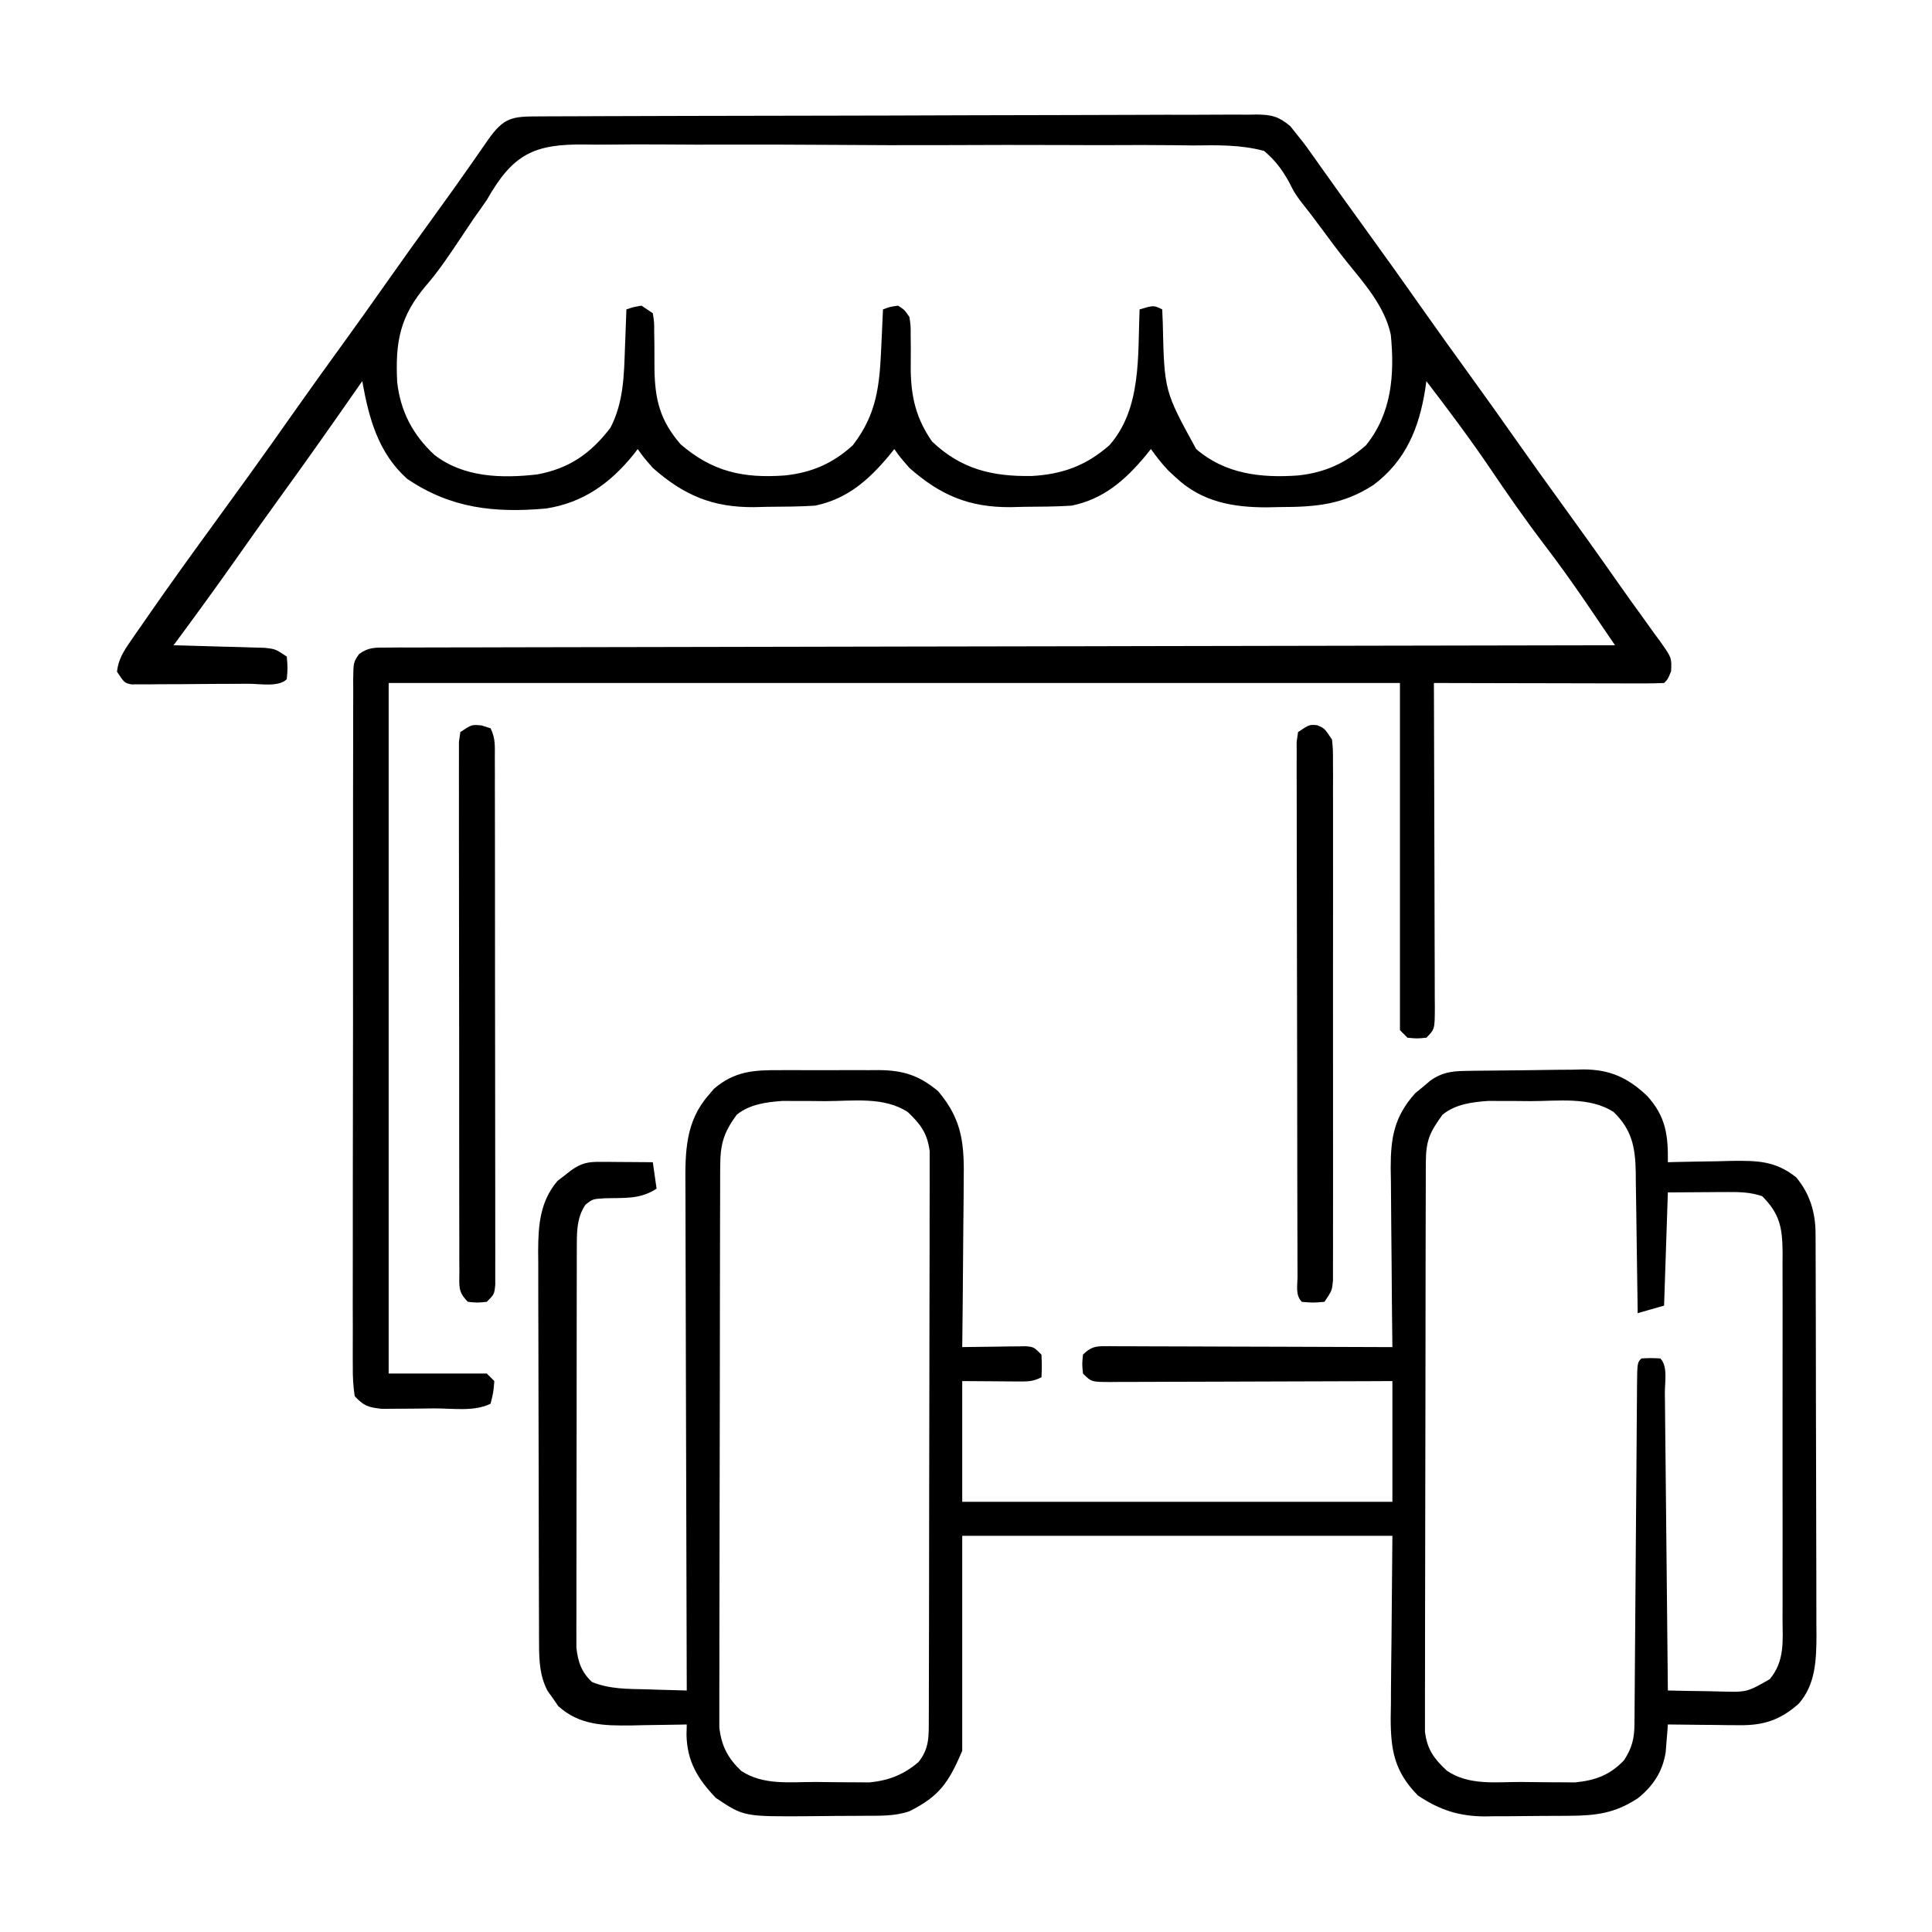<?xml version="1.0" encoding="UTF-8"?>
<svg version="1.1" xmlns="http://www.w3.org/2000/svg" width="512" height="512">
<path d="M0 0 C0.831 -0.004 1.662 -0.009 2.519 -0.013 C5.32 -0.027 8.121 -0.033 10.923 -0.039 C12.925 -0.047 14.927 -0.055 16.929 -0.064 C23.517 -0.09 30.105 -0.105 36.693 -0.12 C38.958 -0.125 41.223 -0.13 43.489 -0.136 C52.909 -0.157 62.329 -0.176 71.749 -0.187 C85.263 -0.204 98.778 -0.237 112.292 -0.294 C121.787 -0.332 131.282 -0.352 140.777 -0.357 C146.452 -0.361 152.126 -0.373 157.801 -0.405 C163.139 -0.435 168.476 -0.442 173.814 -0.43 C175.774 -0.43 177.734 -0.438 179.695 -0.456 C182.369 -0.478 185.042 -0.47 187.716 -0.454 C188.883 -0.475 188.883 -0.475 190.073 -0.496 C194.096 -0.437 195.829 -0.028 198.972 2.571 C202.601 7.085 202.601 7.085 203.924 8.947 C204.427 9.65 204.93 10.353 205.449 11.078 C205.977 11.825 206.505 12.572 207.049 13.341 C208.203 14.959 209.358 16.576 210.513 18.193 C211.1 19.017 211.686 19.841 212.29 20.69 C214.509 23.799 216.75 26.891 218.992 29.983 C224.227 37.203 229.399 44.465 234.529 51.76 C238.163 56.92 241.845 62.043 245.549 67.154 C250.259 73.654 254.911 80.193 259.529 86.759 C263.163 91.92 266.845 97.043 270.549 102.154 C275.785 109.385 280.982 116.642 286.099 123.959 C288.13 126.861 290.194 129.736 292.279 132.599 C293.307 134.034 294.334 135.469 295.361 136.904 C295.848 137.56 296.335 138.215 296.836 138.891 C300.082 143.476 300.082 143.476 299.904 147.045 C299.049 149.154 299.049 149.154 298.049 150.154 C296.146 150.248 294.24 150.271 292.335 150.267 C291.114 150.267 289.893 150.267 288.635 150.267 C287.292 150.262 285.95 150.257 284.607 150.252 C283.241 150.25 281.875 150.248 280.508 150.247 C276.906 150.243 273.305 150.234 269.703 150.223 C266.029 150.212 262.356 150.208 258.683 150.203 C251.472 150.192 244.26 150.175 237.049 150.154 C237.053 151.302 237.057 152.45 237.062 153.633 C237.102 164.434 237.132 175.235 237.152 186.036 C237.163 191.59 237.177 197.143 237.199 202.696 C237.221 208.052 237.233 213.408 237.238 218.763 C237.242 220.81 237.249 222.857 237.26 224.904 C237.274 227.764 237.276 230.622 237.276 233.482 C237.283 234.335 237.29 235.188 237.297 236.067 C237.277 241.926 237.277 241.926 235.049 244.154 C232.549 244.404 232.549 244.404 230.049 244.154 C229.389 243.494 228.729 242.834 228.049 242.154 C228.049 211.794 228.049 181.434 228.049 150.154 C139.609 150.154 51.169 150.154 -39.951 150.154 C-39.951 210.544 -39.951 270.934 -39.951 333.154 C-31.371 333.154 -22.791 333.154 -13.951 333.154 C-13.291 333.814 -12.631 334.474 -11.951 335.154 C-12.201 338.216 -12.201 338.216 -12.951 341.154 C-17.239 343.298 -22.939 342.381 -27.7 342.394 C-29.812 342.404 -31.922 342.435 -34.034 342.466 C-35.379 342.473 -36.724 342.478 -38.069 342.482 C-39.292 342.491 -40.515 342.501 -41.775 342.51 C-45.367 342.107 -46.503 341.774 -48.951 339.154 C-49.35 336.44 -49.488 334.127 -49.453 331.41 C-49.461 330.215 -49.461 330.215 -49.469 328.996 C-49.483 326.317 -49.468 323.639 -49.453 320.961 C-49.457 319.044 -49.462 317.127 -49.47 315.21 C-49.484 309.998 -49.472 304.785 -49.456 299.572 C-49.442 294.124 -49.448 288.677 -49.452 283.229 C-49.455 274.079 -49.441 264.929 -49.418 255.779 C-49.391 245.192 -49.39 234.604 -49.401 224.016 C-49.412 213.843 -49.406 203.67 -49.392 193.497 C-49.386 189.162 -49.386 184.827 -49.391 180.493 C-49.396 175.391 -49.386 170.289 -49.364 165.187 C-49.358 163.311 -49.358 161.435 -49.363 159.559 C-49.369 157.005 -49.356 154.452 -49.339 151.897 C-49.345 151.149 -49.351 150.402 -49.357 149.631 C-49.296 144.648 -49.296 144.648 -47.774 142.465 C-45.249 140.648 -43.511 140.775 -40.413 140.769 C-39.254 140.76 -38.095 140.75 -36.901 140.74 C-34.982 140.748 -34.982 140.748 -33.025 140.755 C-31.657 140.75 -30.289 140.743 -28.921 140.735 C-25.154 140.717 -21.387 140.718 -17.62 140.721 C-13.56 140.722 -9.501 140.705 -5.442 140.691 C1.594 140.668 8.63 140.656 15.666 140.652 C25.838 140.645 36.011 140.622 46.183 140.595 C62.687 140.552 79.19 140.522 95.693 140.5 C111.727 140.479 127.761 140.452 143.795 140.416 C144.783 140.414 145.771 140.412 146.789 140.41 C151.744 140.399 156.7 140.387 161.656 140.376 C202.787 140.283 243.918 140.211 285.049 140.154 C283.01 137.152 280.967 134.153 278.924 131.154 C278.069 129.895 278.069 129.895 277.197 128.611 C273.611 123.354 269.913 118.21 266.049 113.154 C261.115 106.669 256.494 100.013 251.933 93.262 C246.566 85.359 240.854 77.737 235.049 70.154 C234.902 71.206 234.902 71.206 234.752 72.279 C233.13 82.567 229.629 91.179 221.095 97.63 C213.014 102.905 205.774 103.518 196.299 103.529 C195.169 103.553 194.04 103.578 192.877 103.603 C183.744 103.635 175.464 102.139 168.611 95.654 C167.994 95.087 167.376 94.52 166.74 93.935 C165.005 92.108 163.516 90.2 162.049 88.154 C161.575 88.746 161.102 89.337 160.615 89.947 C155.174 96.448 149.532 101.403 141.049 103.154 C136.823 103.431 132.595 103.431 128.361 103.466 C126.641 103.51 126.641 103.51 124.886 103.554 C113.879 103.636 106.266 100.407 98.049 93.154 C95.549 90.279 95.549 90.279 94.049 88.154 C93.575 88.746 93.102 89.337 92.615 89.947 C87.174 96.448 81.532 101.403 73.049 103.154 C68.823 103.431 64.595 103.431 60.361 103.466 C58.641 103.51 58.641 103.51 56.886 103.554 C45.879 103.636 38.266 100.407 30.049 93.154 C27.549 90.279 27.549 90.279 26.049 88.154 C25.659 88.662 25.27 89.17 24.869 89.693 C18.704 97.278 11.55 102.404 1.748 103.912 C-11.999 105.145 -23.571 103.852 -35.076 96.029 C-42.742 89.136 -45.197 79.971 -46.951 70.154 C-47.308 70.665 -47.664 71.177 -48.03 71.704 C-55.004 81.717 -62.024 91.69 -69.19 101.565 C-72.861 106.628 -76.482 111.724 -80.076 116.841 C-85.593 124.693 -91.246 132.439 -96.951 140.154 C-96.149 140.174 -95.347 140.194 -94.521 140.214 C-90.893 140.309 -87.266 140.419 -83.639 140.529 C-82.376 140.56 -81.114 140.591 -79.813 140.623 C-78.604 140.661 -77.396 140.7 -76.151 140.74 C-75.035 140.771 -73.92 140.803 -72.771 140.835 C-69.951 141.154 -69.951 141.154 -66.951 143.154 C-66.701 146.216 -66.701 146.216 -66.951 149.154 C-69.119 151.321 -74.154 150.343 -77.166 150.357 C-78.555 150.366 -78.555 150.366 -79.973 150.374 C-81.936 150.384 -83.898 150.39 -85.861 150.394 C-88.873 150.404 -91.884 150.435 -94.895 150.466 C-96.798 150.473 -98.701 150.478 -100.604 150.482 C-101.509 150.494 -102.414 150.507 -103.347 150.519 C-104.184 150.516 -105.022 150.513 -105.885 150.51 C-106.624 150.514 -107.362 150.518 -108.123 150.521 C-109.951 150.154 -109.951 150.154 -111.951 147.154 C-111.593 143.984 -110.259 141.831 -108.467 139.24 C-107.951 138.488 -107.435 137.737 -106.903 136.962 C-106.061 135.758 -106.061 135.758 -105.201 134.529 C-104.328 133.267 -104.328 133.267 -103.438 131.98 C-97.923 124.043 -92.271 116.205 -86.581 108.392 C-83.843 104.631 -81.115 100.862 -78.389 97.091 C-77.85 96.346 -77.311 95.601 -76.756 94.833 C-72.619 89.101 -68.537 83.331 -64.471 77.548 C-60.299 71.624 -56.058 65.751 -51.807 59.884 C-48.152 54.833 -44.538 49.754 -40.951 44.654 C-36.299 38.037 -31.583 31.468 -26.831 24.922 C-24.033 21.061 -21.263 17.184 -18.534 13.275 C-17.984 12.489 -17.435 11.704 -16.869 10.894 C-15.82 9.389 -14.774 7.881 -13.733 6.371 C-9.418 0.184 -7.235 0.005 0 0 Z M-13.951 22.154 C-15.092 23.81 -16.244 25.457 -17.42 27.087 C-18.989 29.401 -20.54 31.725 -22.087 34.053 C-24.581 37.779 -27.066 41.386 -30.002 44.779 C-36.946 52.963 -38.224 59.686 -37.694 70.392 C-36.833 78.172 -33.517 84.449 -27.811 89.716 C-20.064 95.705 -9.964 95.965 -0.588 94.88 C7.909 93.325 13.627 89.316 18.822 82.509 C22.315 75.802 22.429 68.552 22.674 61.154 C22.712 60.188 22.751 59.223 22.791 58.228 C22.884 55.87 22.97 53.512 23.049 51.154 C24.861 50.529 24.861 50.529 27.049 50.154 C28.534 51.144 28.534 51.144 30.049 52.154 C30.417 54.457 30.417 54.457 30.42 57.318 C30.437 58.358 30.454 59.399 30.472 60.47 C30.481 62.653 30.487 64.835 30.488 67.017 C30.635 75.242 32.019 80.646 37.424 86.904 C45.927 94.193 54.019 95.955 65.049 95.154 C72.101 94.417 77.789 91.969 83.049 87.154 C89.534 78.778 90.165 71.03 90.611 60.779 C90.676 59.389 90.676 59.389 90.742 57.97 C90.847 55.698 90.949 53.426 91.049 51.154 C92.861 50.466 92.861 50.466 95.049 50.154 C96.778 51.281 96.778 51.281 98.049 53.154 C98.402 55.447 98.402 55.447 98.384 58.127 C98.397 59.109 98.41 60.092 98.424 61.105 C98.424 63.152 98.416 65.199 98.4 67.246 C98.513 74.504 99.867 80.122 104.049 86.154 C111.755 93.497 120.018 95.471 130.47 95.298 C138.604 94.842 144.849 92.571 151.049 87.154 C159.637 77.416 158.543 63.36 159.049 51.154 C162.799 50.029 162.799 50.029 165.049 51.154 C165.097 52.337 165.146 53.521 165.197 54.74 C165.601 72.745 165.601 72.745 174.049 88.154 C181.724 94.779 191.242 95.867 201.049 95.154 C208.128 94.414 213.697 91.883 219.049 87.154 C225.876 78.701 226.66 68.43 225.628 57.882 C224.025 50.334 218.595 44.28 213.858 38.406 C211.567 35.555 209.403 32.62 207.233 29.676 C205.402 27.203 203.551 24.75 201.626 22.349 C200.049 20.154 200.049 20.154 198.669 17.417 C196.761 14.011 195.032 11.696 192.049 9.154 C185.824 7.469 179.718 7.626 173.307 7.699 C171.391 7.681 169.475 7.658 167.559 7.631 C162.368 7.572 157.18 7.583 151.989 7.61 C147.65 7.627 143.311 7.609 138.972 7.59 C128.732 7.547 118.494 7.56 108.254 7.61 C97.703 7.66 87.156 7.623 76.605 7.542 C67.535 7.475 58.465 7.459 49.394 7.483 C43.982 7.498 38.572 7.494 33.16 7.443 C28.068 7.398 22.98 7.416 17.888 7.482 C16.025 7.496 14.161 7.488 12.298 7.456 C-1.594 7.237 -7.071 10.056 -13.951 22.154 Z " fill="#000000" transform="translate(142.951,30.846)"/>
<path d="M0 0 C1.398 -0.004 1.398 -0.004 2.823 -0.009 C4.787 -0.011 6.75 -0.005 8.713 0.007 C11.709 0.023 14.704 0.007 17.699 -0.012 C19.612 -0.01 21.525 -0.006 23.438 0 C24.328 -0.006 25.219 -0.012 26.137 -0.018 C32.616 0.054 36.766 1.355 41.844 5.586 C48.399 13.348 48.778 19.8 48.609 29.648 C48.604 30.902 48.598 32.156 48.592 33.448 C48.574 36.756 48.538 40.063 48.493 43.371 C48.452 46.756 48.434 50.142 48.414 53.527 C48.37 60.151 48.303 66.775 48.219 73.398 C48.784 73.388 49.349 73.377 49.931 73.367 C52.485 73.325 55.039 73.299 57.594 73.273 C58.483 73.257 59.373 73.24 60.289 73.223 C61.14 73.216 61.991 73.21 62.867 73.203 C63.653 73.193 64.438 73.182 65.248 73.171 C67.219 73.398 67.219 73.398 69.219 75.398 C69.344 78.523 69.344 78.523 69.219 81.398 C66.87 82.573 65.481 82.514 62.867 82.496 C62.101 82.494 61.334 82.491 60.544 82.489 C59.571 82.479 58.597 82.47 57.594 82.461 C54.5 82.44 51.406 82.42 48.219 82.398 C48.219 92.958 48.219 103.518 48.219 114.398 C85.839 114.398 123.459 114.398 162.219 114.398 C162.219 103.838 162.219 93.278 162.219 82.398 C158.599 82.414 158.599 82.414 154.907 82.43 C146.948 82.463 138.989 82.485 131.03 82.502 C126.203 82.513 121.376 82.527 116.549 82.549 C111.894 82.571 107.239 82.583 102.583 82.588 C100.804 82.592 99.025 82.599 97.246 82.61 C94.76 82.624 92.275 82.626 89.79 82.625 C89.049 82.633 88.308 82.64 87.544 82.647 C82.447 82.627 82.447 82.627 80.219 80.398 C79.969 77.898 79.969 77.898 80.219 75.398 C82.707 72.91 84.15 73.163 87.544 73.15 C88.656 73.16 88.656 73.16 89.79 73.171 C90.57 73.171 91.351 73.171 92.155 73.171 C94.741 73.172 97.328 73.187 99.914 73.203 C101.705 73.207 103.496 73.21 105.286 73.212 C110.005 73.219 114.723 73.239 119.441 73.261 C124.254 73.282 129.066 73.291 133.879 73.301 C143.326 73.322 152.772 73.356 162.219 73.398 C162.21 72.702 162.201 72.006 162.192 71.288 C162.111 64.698 162.051 58.108 162.012 51.517 C161.991 48.13 161.963 44.742 161.917 41.355 C161.868 37.453 161.846 33.551 161.828 29.648 C161.807 28.443 161.787 27.237 161.766 25.995 C161.763 17.882 162.687 12.351 168.254 6.121 C168.923 5.573 169.592 5.025 170.281 4.461 C171.289 3.612 171.289 3.612 172.316 2.746 C175.282 0.645 177.848 0.268 181.38 0.206 C182.632 0.181 182.632 0.181 183.909 0.157 C187.732 0.112 191.554 0.071 195.377 0.048 C197.388 0.032 199.398 0.005 201.408 -0.034 C204.318 -0.089 207.227 -0.11 210.137 -0.125 C211.472 -0.159 211.472 -0.159 212.833 -0.194 C219.911 -0.17 224.608 1.986 229.745 6.841 C234.701 12.333 235.312 17.253 235.219 24.398 C236 24.377 236.781 24.357 237.586 24.335 C241.151 24.251 244.716 24.2 248.281 24.148 C249.51 24.115 250.739 24.081 252.006 24.047 C258.948 23.972 263.687 24.003 269.219 28.398 C272.845 32.722 274.34 37.701 274.359 43.261 C274.365 44.263 274.371 45.266 274.376 46.298 C274.378 47.397 274.379 48.496 274.38 49.628 C274.385 50.786 274.39 51.944 274.395 53.137 C274.41 56.978 274.416 60.819 274.422 64.66 C274.426 66.653 274.43 68.646 274.435 70.639 C274.447 76.195 274.454 81.751 274.458 87.307 C274.462 94.481 274.48 101.655 274.509 108.829 C274.53 114.38 274.54 119.932 274.542 125.484 C274.543 128.796 274.55 132.108 274.567 135.421 C274.584 139.121 274.582 142.822 274.575 146.522 C274.584 147.611 274.594 148.699 274.603 149.821 C274.568 156.271 274.388 162.82 269.873 167.918 C265.029 172.211 260.632 173.659 254.262 173.594 C253.15 173.587 252.038 173.581 250.893 173.574 C249.167 173.549 249.167 173.549 247.406 173.523 C246.236 173.514 245.067 173.505 243.861 173.496 C240.98 173.473 238.1 173.44 235.219 173.398 C235.17 174.07 235.122 174.742 235.073 175.434 C234.998 176.324 234.924 177.213 234.848 178.129 C234.779 179.007 234.71 179.885 234.639 180.79 C233.812 185.925 231.288 189.748 227.25 192.969 C221.166 196.942 216.246 197.561 209.016 197.602 C208.219 197.607 207.422 197.613 206.602 197.619 C204.917 197.628 203.233 197.635 201.548 197.639 C198.992 197.648 196.436 197.679 193.879 197.711 C192.237 197.717 190.595 197.723 188.953 197.727 C187.82 197.745 187.82 197.745 186.664 197.764 C179.885 197.736 174.662 196.043 168.969 192.211 C162.733 185.834 161.763 180.241 161.766 171.601 C161.787 170.389 161.807 169.178 161.828 167.93 C161.832 166.798 161.836 165.665 161.84 164.499 C161.861 160.299 161.917 156.099 161.969 151.898 C162.051 142.493 162.134 133.088 162.219 123.398 C124.599 123.398 86.979 123.398 48.219 123.398 C48.219 142.208 48.219 161.018 48.219 180.398 C44.61 188.82 42.166 192.425 34.219 196.398 C30.34 197.743 26.328 197.578 22.27 197.602 C21.497 197.607 20.725 197.613 19.93 197.619 C18.297 197.628 16.664 197.635 15.031 197.639 C12.557 197.648 10.085 197.679 7.611 197.711 C-9.657 197.829 -9.657 197.829 -17.086 192.855 C-21.87 187.845 -24.704 183.198 -24.848 176.152 C-24.826 175.244 -24.804 174.335 -24.781 173.398 C-25.809 173.422 -25.809 173.422 -26.857 173.446 C-29.999 173.509 -33.14 173.548 -36.281 173.586 C-37.359 173.611 -38.437 173.636 -39.547 173.662 C-46.763 173.728 -53.218 173.63 -58.84 168.531 C-59.295 167.869 -59.75 167.206 -60.219 166.523 C-60.692 165.866 -61.165 165.209 -61.652 164.531 C-63.7 160.662 -63.907 156.687 -63.922 152.371 C-63.927 151.383 -63.933 150.395 -63.939 149.377 C-63.94 148.304 -63.941 147.231 -63.942 146.126 C-63.947 144.987 -63.952 143.848 -63.957 142.675 C-63.972 138.91 -63.979 135.144 -63.984 131.379 C-63.99 128.76 -63.996 126.14 -64.002 123.521 C-64.011 118.731 -64.017 113.94 -64.02 109.15 C-64.025 102.114 -64.042 95.079 -64.071 88.043 C-64.095 81.936 -64.103 75.828 -64.105 69.72 C-64.108 67.128 -64.116 64.536 -64.129 61.945 C-64.146 58.316 -64.144 54.688 -64.138 51.059 C-64.147 49.993 -64.156 48.926 -64.166 47.827 C-64.127 40.993 -63.65 34.765 -59.027 29.34 C-58.132 28.657 -58.132 28.657 -57.219 27.961 C-56.619 27.488 -56.02 27.015 -55.402 26.527 C-52.646 24.608 -50.964 24.277 -47.648 24.301 C-46.843 24.304 -46.037 24.307 -45.207 24.311 C-44.365 24.319 -43.524 24.327 -42.656 24.336 C-41.807 24.34 -40.957 24.345 -40.082 24.35 C-37.982 24.361 -35.881 24.379 -33.781 24.398 C-33.451 26.708 -33.121 29.018 -32.781 31.398 C-37.153 34.313 -41.373 33.79 -46.531 33.957 C-49.706 34.14 -49.706 34.14 -51.656 35.684 C-53.808 38.963 -53.907 42.333 -53.915 46.174 C-53.919 47.131 -53.923 48.089 -53.928 49.075 C-53.927 50.119 -53.927 51.163 -53.927 52.238 C-53.93 53.342 -53.933 54.447 -53.937 55.585 C-53.946 59.24 -53.948 62.895 -53.949 66.551 C-53.952 69.089 -53.956 71.627 -53.959 74.165 C-53.965 79.487 -53.967 84.81 -53.967 90.132 C-53.966 96.279 -53.977 102.426 -53.992 108.573 C-54.007 114.493 -54.011 120.412 -54.01 126.331 C-54.011 128.847 -54.016 131.364 -54.023 133.88 C-54.033 137.396 -54.03 140.913 -54.024 144.429 C-54.033 145.992 -54.033 145.992 -54.041 147.586 C-54.037 148.546 -54.033 149.507 -54.028 150.496 C-54.029 151.743 -54.029 151.743 -54.03 153.014 C-53.635 156.795 -52.673 159.576 -49.863 162.168 C-45.15 164.05 -40.501 163.973 -35.469 164.086 C-34.442 164.12 -33.415 164.154 -32.357 164.189 C-29.832 164.272 -27.307 164.341 -24.781 164.398 C-24.784 163.653 -24.787 162.908 -24.79 162.141 C-24.856 143.995 -24.906 125.85 -24.937 107.705 C-24.952 98.93 -24.973 90.155 -25.008 81.38 C-25.038 73.73 -25.057 66.08 -25.064 58.43 C-25.067 54.381 -25.077 50.332 -25.098 46.283 C-25.119 42.468 -25.125 38.653 -25.121 34.838 C-25.121 33.442 -25.127 32.045 -25.139 30.649 C-25.209 21.76 -25.169 13.606 -18.969 6.586 C-18.509 6.043 -18.048 5.501 -17.574 4.941 C-12.09 0.222 -6.891 -0.047 0 0 Z M-11.523 11.801 C-15.119 16.673 -15.906 19.739 -15.922 25.717 C-15.925 26.361 -15.928 27.004 -15.931 27.667 C-15.939 29.827 -15.941 31.988 -15.942 34.148 C-15.947 35.695 -15.952 37.242 -15.957 38.79 C-15.971 42.996 -15.977 47.203 -15.981 51.41 C-15.984 54.038 -15.988 56.666 -15.993 59.294 C-16.007 67.517 -16.016 75.739 -16.02 83.962 C-16.025 93.454 -16.042 102.946 -16.071 112.438 C-16.093 119.775 -16.103 127.112 -16.104 134.449 C-16.105 138.831 -16.111 143.213 -16.129 147.595 C-16.145 151.718 -16.148 155.84 -16.139 159.963 C-16.138 161.475 -16.142 162.987 -16.152 164.498 C-16.165 166.565 -16.159 168.632 -16.149 170.699 C-16.15 171.855 -16.152 173.01 -16.153 174.201 C-15.585 179.089 -13.897 182.34 -10.344 185.711 C-4.451 189.591 2.571 188.62 9.381 188.639 C11.514 188.648 13.646 188.679 15.779 188.711 C17.151 188.717 18.523 188.723 19.895 188.727 C21.131 188.736 22.368 188.745 23.642 188.755 C28.744 188.246 32.616 186.748 36.594 183.398 C39.538 179.775 39.348 176.498 39.359 171.997 C39.362 171.345 39.365 170.692 39.368 170.02 C39.377 167.83 39.378 165.64 39.38 163.45 C39.385 161.881 39.39 160.312 39.395 158.744 C39.408 154.479 39.414 150.215 39.419 145.95 C39.422 143.287 39.426 140.623 39.43 137.959 C39.444 129.627 39.454 121.295 39.458 112.963 C39.462 103.341 39.48 93.72 39.509 84.098 C39.53 76.663 39.54 69.227 39.542 61.792 C39.543 57.35 39.549 52.909 39.567 48.467 C39.583 44.289 39.585 40.111 39.576 35.933 C39.576 34.4 39.58 32.867 39.59 31.334 C39.603 29.24 39.597 27.147 39.586 25.054 C39.588 23.882 39.589 22.711 39.591 21.504 C39.034 16.855 37.192 14.32 33.844 11.148 C27.511 6.926 19.156 8.215 11.844 8.211 C10.542 8.199 9.24 8.186 7.898 8.174 C6.635 8.172 5.372 8.17 4.07 8.168 C2.924 8.164 1.777 8.16 0.596 8.156 C-3.718 8.466 -8.08 9.029 -11.523 11.801 Z M175.477 11.836 C171.999 16.633 171.093 18.769 171.078 24.68 C171.075 25.331 171.072 25.983 171.069 26.654 C171.061 28.847 171.059 31.04 171.058 33.234 C171.053 34.802 171.048 36.371 171.043 37.939 C171.029 42.208 171.023 46.477 171.019 50.745 C171.016 53.411 171.012 56.077 171.007 58.743 C170.993 67.08 170.984 75.417 170.98 83.755 C170.975 93.385 170.958 103.015 170.929 112.645 C170.907 120.085 170.897 127.524 170.896 134.964 C170.895 139.409 170.889 143.854 170.871 148.3 C170.855 152.482 170.852 156.663 170.861 160.845 C170.862 162.38 170.858 163.915 170.848 165.449 C170.835 167.545 170.841 169.64 170.851 171.736 C170.85 172.909 170.848 174.082 170.847 175.29 C171.407 179.972 173.242 182.497 176.656 185.648 C182.496 189.637 189.568 188.62 196.381 188.639 C198.514 188.648 200.646 188.679 202.779 188.711 C204.151 188.717 205.523 188.723 206.895 188.727 C208.131 188.736 209.368 188.745 210.642 188.755 C215.931 188.228 219.849 186.84 223.594 182.898 C225.737 179.602 226.343 177.097 226.37 173.248 C226.383 171.982 226.383 171.982 226.396 170.69 C226.4 169.767 226.404 168.845 226.408 167.894 C226.416 166.92 226.425 165.946 226.433 164.942 C226.451 162.825 226.466 160.709 226.479 158.592 C226.5 155.248 226.527 151.904 226.556 148.56 C226.626 140.256 226.685 131.952 226.745 123.648 C226.796 116.63 226.85 109.613 226.911 102.595 C226.937 99.29 226.958 95.986 226.979 92.681 C226.995 90.669 227.012 88.656 227.029 86.644 C227.033 85.717 227.038 84.791 227.042 83.836 C227.105 77.512 227.105 77.512 228.219 76.398 C230.719 76.273 230.719 76.273 233.219 76.398 C235.258 78.438 234.404 82.694 234.424 85.498 C234.434 86.347 234.444 87.196 234.454 88.07 C234.486 90.889 234.51 93.708 234.535 96.527 C234.556 98.476 234.577 100.426 234.598 102.375 C234.653 107.515 234.703 112.656 234.751 117.797 C234.801 123.039 234.857 128.28 234.912 133.521 C235.02 143.814 235.121 154.106 235.219 164.398 C238.781 164.486 242.343 164.539 245.906 164.586 C246.914 164.611 247.921 164.636 248.959 164.662 C256.155 164.871 256.155 164.871 262.219 161.398 C266.262 156.553 265.641 151.251 265.607 145.262 C265.612 144.138 265.617 143.013 265.623 141.855 C265.636 138.14 265.627 134.426 265.617 130.711 C265.619 128.129 265.622 125.548 265.626 122.966 C265.63 117.556 265.624 112.146 265.61 106.735 C265.594 100.486 265.599 94.237 265.615 87.988 C265.631 81.969 265.629 75.95 265.62 69.931 C265.618 67.373 265.621 64.815 265.628 62.257 C265.635 58.683 265.624 55.109 265.607 51.535 C265.613 50.476 265.619 49.417 265.625 48.327 C265.569 41.842 264.935 38.115 260.219 33.398 C257.201 32.369 254.406 32.281 251.234 32.301 C249.97 32.305 249.97 32.305 248.681 32.308 C247.091 32.322 247.091 32.322 245.469 32.336 C242.086 32.357 238.704 32.377 235.219 32.398 C234.889 42.298 234.559 52.198 234.219 62.398 C231.909 63.058 229.599 63.718 227.219 64.398 C227.213 63.848 227.207 63.298 227.201 62.73 C227.137 56.987 227.052 51.245 226.956 45.502 C226.923 43.36 226.895 41.219 226.872 39.077 C226.839 35.994 226.786 32.911 226.73 29.828 C226.724 28.875 226.718 27.921 226.711 26.939 C226.567 20.405 225.711 15.826 220.844 11.086 C214.446 6.973 206.165 8.215 198.844 8.211 C197.542 8.199 196.24 8.186 194.898 8.174 C193.635 8.172 192.372 8.17 191.07 8.168 C189.924 8.164 188.777 8.16 187.596 8.156 C183.274 8.466 178.896 9.014 175.477 11.836 Z " fill="#000000" transform="translate(206.781,283.602)"/>
<path d="M0 0 C0.784 0.247 1.567 0.495 2.375 0.75 C3.728 3.456 3.504 5.565 3.509 8.596 C3.513 9.841 3.517 11.086 3.522 12.369 C3.521 13.756 3.521 15.144 3.52 16.531 C3.523 17.986 3.527 19.442 3.53 20.897 C3.539 24.855 3.542 28.814 3.542 32.772 C3.543 36.073 3.547 39.373 3.55 42.674 C3.559 50.457 3.561 58.24 3.56 66.023 C3.56 74.063 3.57 82.103 3.586 90.143 C3.599 97.038 3.604 103.932 3.604 110.826 C3.604 114.948 3.606 119.069 3.617 123.191 C3.627 127.065 3.627 130.939 3.62 134.813 C3.618 136.238 3.621 137.662 3.627 139.087 C3.635 141.026 3.629 142.965 3.622 144.904 C3.623 145.991 3.623 147.078 3.624 148.198 C3.375 150.75 3.375 150.75 1.375 152.75 C-1.125 153 -1.125 153 -3.625 152.75 C-6.33 150.045 -5.879 148.651 -5.886 144.866 C-5.893 143.613 -5.9 142.359 -5.907 141.068 C-5.905 139.671 -5.902 138.274 -5.9 136.877 C-5.904 135.412 -5.909 133.947 -5.915 132.482 C-5.929 128.496 -5.929 124.511 -5.927 120.526 C-5.926 117.203 -5.93 113.88 -5.935 110.557 C-5.946 102.721 -5.947 94.885 -5.941 87.049 C-5.935 78.955 -5.947 70.86 -5.968 62.766 C-5.986 55.825 -5.992 48.884 -5.989 41.943 C-5.987 37.793 -5.989 33.644 -6.003 29.495 C-6.016 25.594 -6.014 21.694 -6.001 17.793 C-5.999 16.359 -6.001 14.925 -6.01 13.49 C-6.02 11.538 -6.01 9.586 -5.999 7.634 C-5.999 6.539 -6 5.445 -6 4.317 C-5.876 3.47 -5.752 2.623 -5.625 1.75 C-2.625 -0.25 -2.625 -0.25 0 0 Z " fill="#000000" transform="translate(127.625,192.25)"/>
<path d="M0 0 C1.938 0.812 1.938 0.812 3.938 3.812 C4.189 6.453 4.189 6.453 4.191 9.696 C4.2 11.538 4.2 11.538 4.209 13.418 C4.205 14.781 4.201 16.144 4.196 17.508 C4.199 18.942 4.203 20.376 4.207 21.81 C4.216 25.706 4.212 29.603 4.206 33.5 C4.201 37.574 4.206 41.649 4.209 45.723 C4.213 52.566 4.208 59.409 4.198 66.252 C4.187 74.168 4.191 82.083 4.202 89.999 C4.211 96.79 4.212 103.582 4.207 110.373 C4.204 114.432 4.203 118.49 4.21 122.548 C4.216 126.363 4.212 130.178 4.2 133.993 C4.198 135.395 4.198 136.797 4.203 138.198 C4.208 140.109 4.2 142.019 4.191 143.929 C4.191 144.999 4.19 146.069 4.189 147.172 C3.938 149.812 3.938 149.812 1.938 152.812 C-1.125 153.062 -1.125 153.062 -4.062 152.812 C-5.843 151.032 -5.196 148.419 -5.203 146.011 C-5.209 144.751 -5.214 143.49 -5.22 142.191 C-5.221 140.781 -5.223 139.371 -5.224 137.961 C-5.228 136.486 -5.233 135.012 -5.239 133.537 C-5.252 129.521 -5.258 125.504 -5.263 121.488 C-5.266 118.981 -5.27 116.475 -5.274 113.968 C-5.288 106.134 -5.298 98.3 -5.301 90.466 C-5.306 81.408 -5.323 72.349 -5.352 63.291 C-5.374 56.299 -5.384 49.307 -5.385 42.315 C-5.386 38.134 -5.392 33.954 -5.41 29.773 C-5.427 25.842 -5.429 21.911 -5.42 17.981 C-5.419 16.535 -5.424 15.089 -5.434 13.644 C-5.446 11.676 -5.439 9.708 -5.43 7.741 C-5.432 6.086 -5.432 6.086 -5.434 4.398 C-5.312 3.545 -5.189 2.692 -5.062 1.812 C-2.062 -0.188 -2.062 -0.188 0 0 Z " fill="#000000" transform="translate(349.062,192.188)"/>
</svg>
